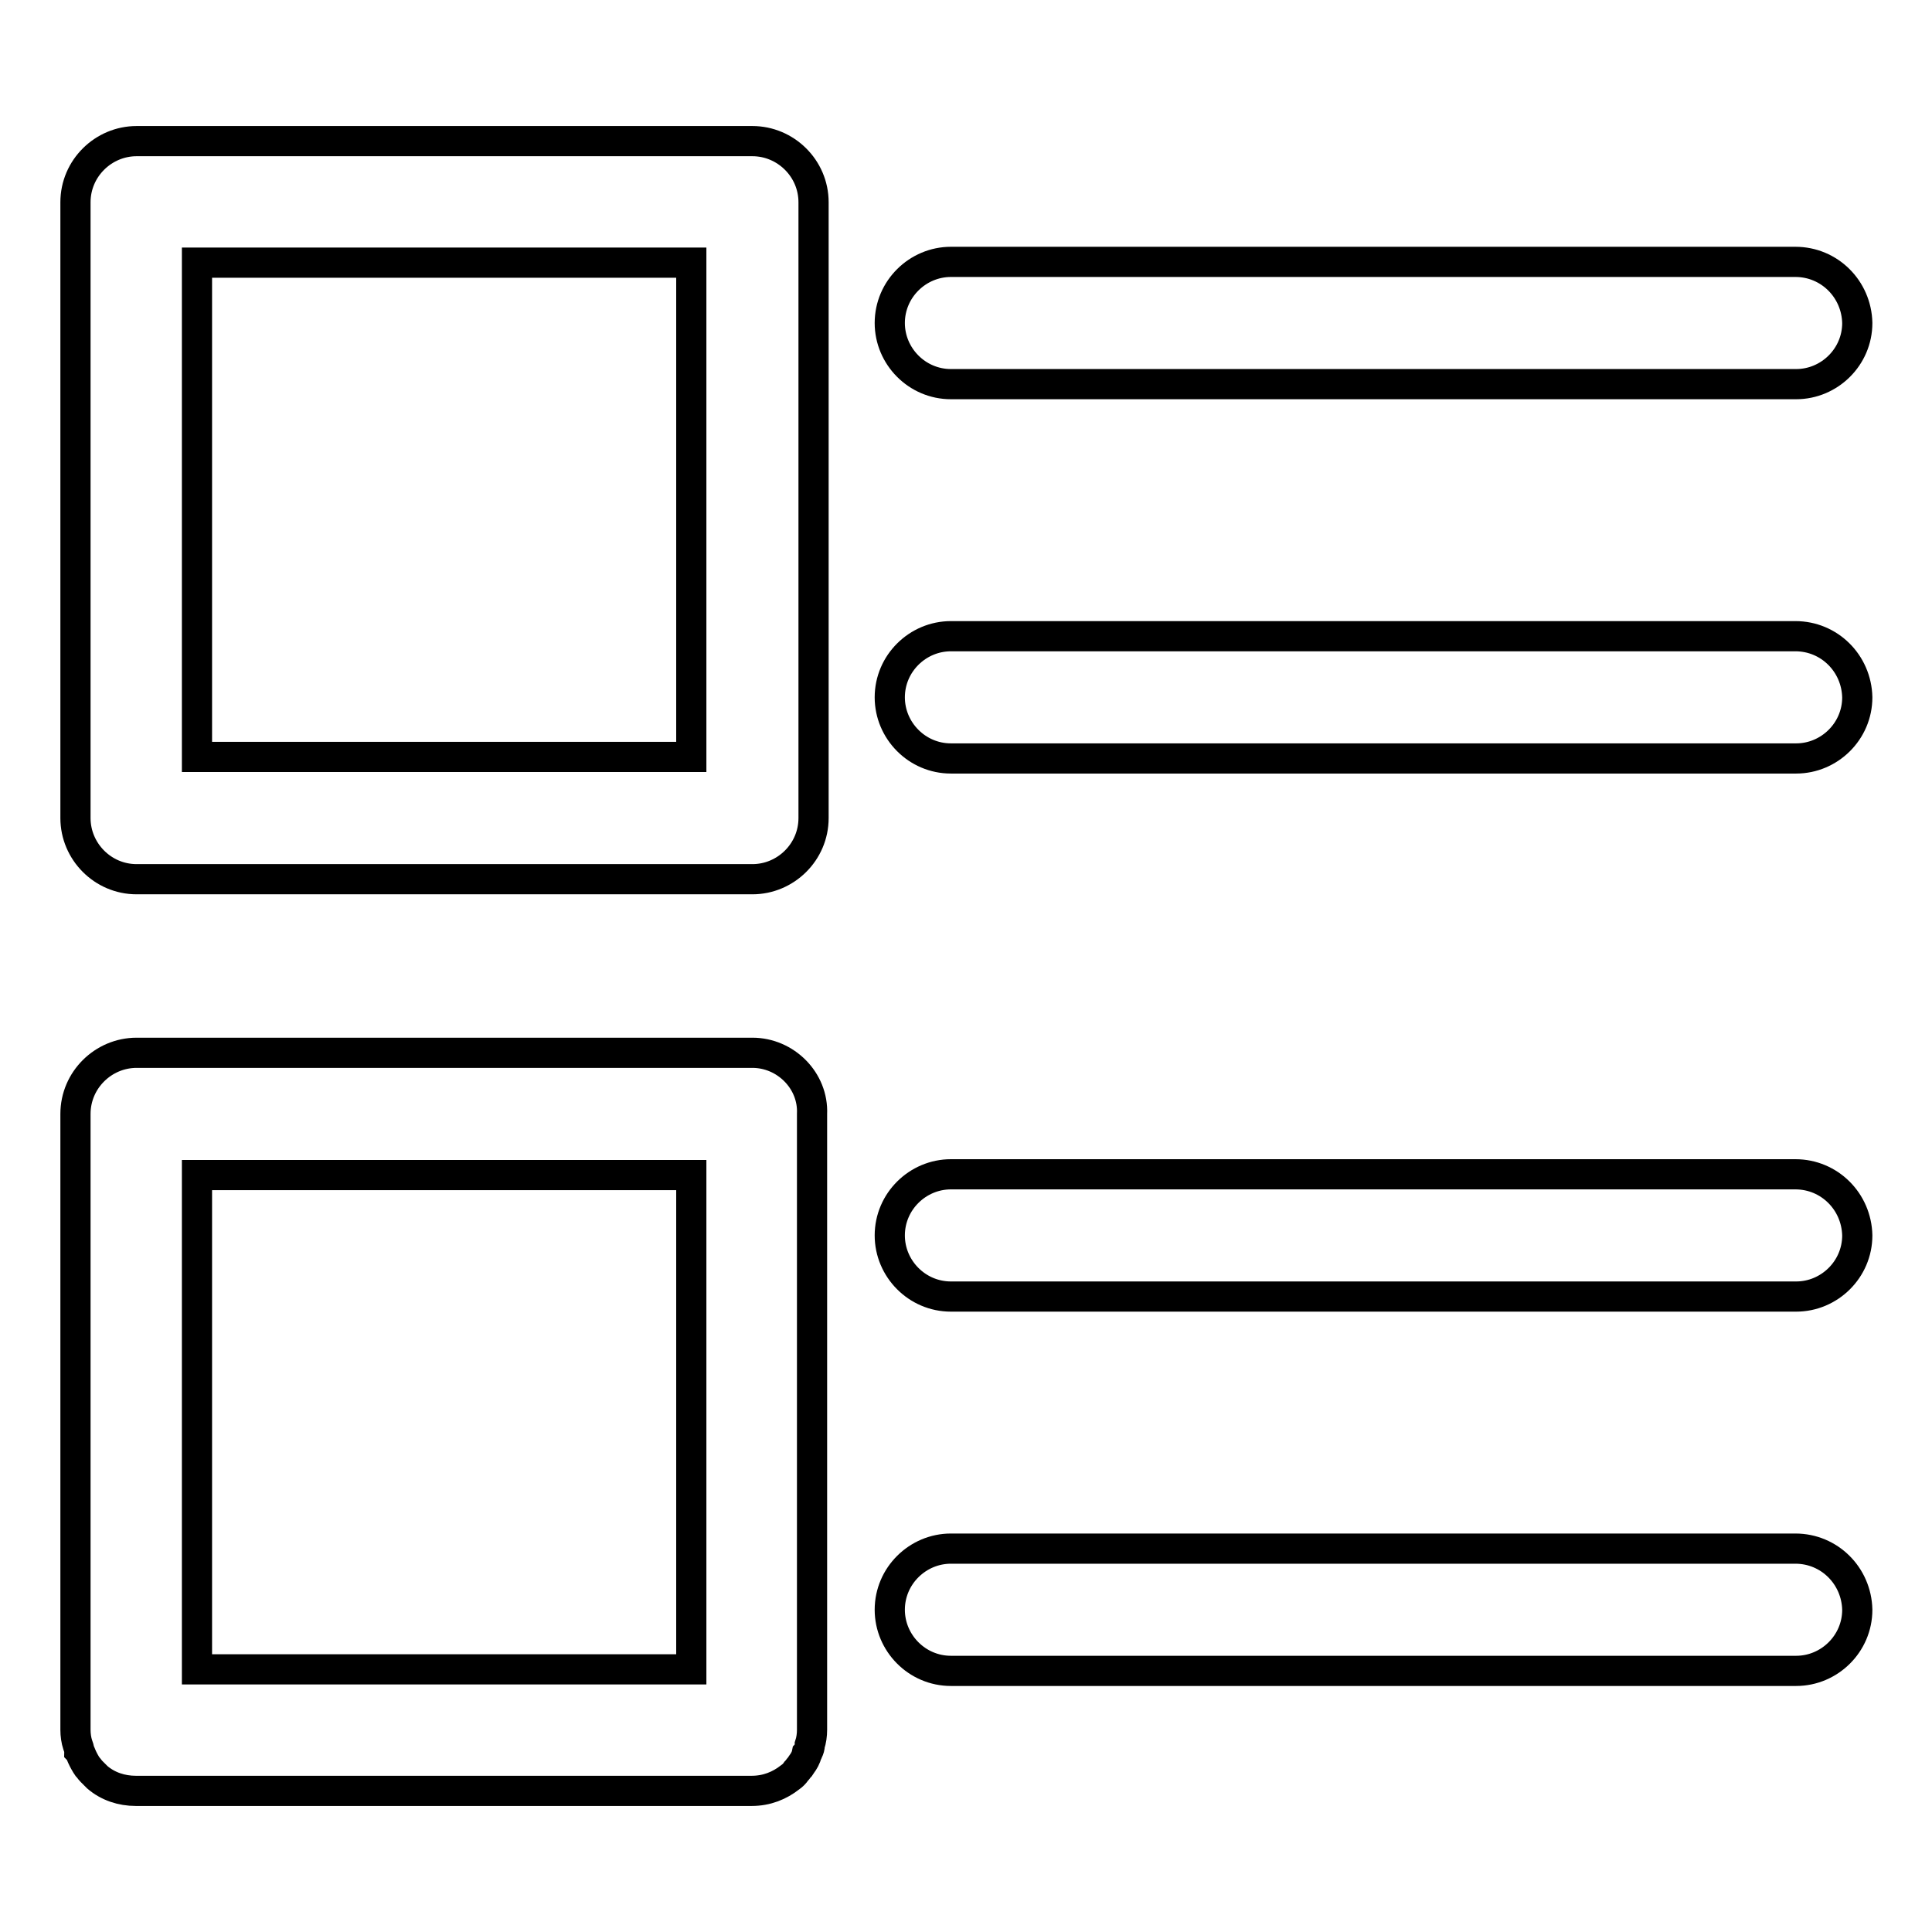 <?xml version="1.0" encoding="utf-8"?>
<!-- Svg Vector Icons : http://www.onlinewebfonts.com/icon -->
<!DOCTYPE svg PUBLIC "-//W3C//DTD SVG 1.1//EN" "http://www.w3.org/Graphics/SVG/1.1/DTD/svg11.dtd">
<svg version="1.1" xmlns="http://www.w3.org/2000/svg" xmlns:xlink="http://www.w3.org/1999/xlink" x="0px" y="0px" viewBox="0 0 256 256" enable-background="new 0 0 256 256" xml:space="preserve">
<g> <path stroke-width="4" fill-opacity="0" stroke="#000000"  d="M237.9,155.6H126c-4.4,0-8.1,3.6-8.1,8.1c0,4.4,3.6,8.1,8.1,8.1h112c4.4,0,8.1-3.6,8.1-8.1 C246,159.2,242.4,155.6,237.9,155.6z M237.9,205.2H126c-4.4,0-8.1,3.6-8.1,8.1c0,4.4,3.6,8.1,8.1,8.1h112c4.4,0,8.1-3.6,8.1-8.1 C246,208.8,242.4,205.2,237.9,205.2z M99.7,139.5H18.1c-4.4,0-8.1,3.6-8.1,8.1v81.6c0,0.7,0.1,1.4,0.3,2c0.1,0.3,0.2,0.5,0.2,0.8 c0.1,0.1,0.1,0.2,0.2,0.4c0.2,0.5,0.4,0.9,0.7,1.4l0.2,0.3c0.2,0.2,0.3,0.4,0.5,0.6c0.3,0.3,0.6,0.6,0.8,0.8 c1.4,1.2,3.2,1.8,5.1,1.8h81.6c2,0,3.7-0.7,5.1-1.8c0.3-0.2,0.6-0.5,0.8-0.8c0.2-0.2,0.3-0.4,0.5-0.6l0.2-0.3 c0.3-0.4,0.6-0.9,0.7-1.4c0.1-0.1,0.1-0.2,0.2-0.4c0.1-0.2,0.2-0.5,0.2-0.8c0.2-0.6,0.3-1.3,0.3-2v-81.6 C107.8,143.2,104.1,139.5,99.7,139.5z M91.6,221.2H26.1v-65.5h65.5L91.6,221.2L91.6,221.2z M237.9,34.7H126c-4.4,0-8.1,3.6-8.1,8.1 c0,4.4,3.6,8.1,8.1,8.1h112c4.4,0,8.1-3.6,8.1-8.1C246,38.3,242.4,34.7,237.9,34.7z M237.9,84.3H126c-4.4,0-8.1,3.6-8.1,8.1 c0,4.4,3.6,8.1,8.1,8.1h112c4.4,0,8.1-3.6,8.1-8.1C246,87.9,242.4,84.3,237.9,84.3z M99.7,18.7H18.1c-4.4,0-8.1,3.6-8.1,8.1v81.6 c0,4.4,3.6,8.1,8.1,8.1h81.6c4.4,0,8.1-3.6,8.1-8.1V26.8C107.8,22.3,104.1,18.7,99.7,18.7z M91.6,34.8v65.5H26.1V34.8H91.6z"/></g>
</svg>